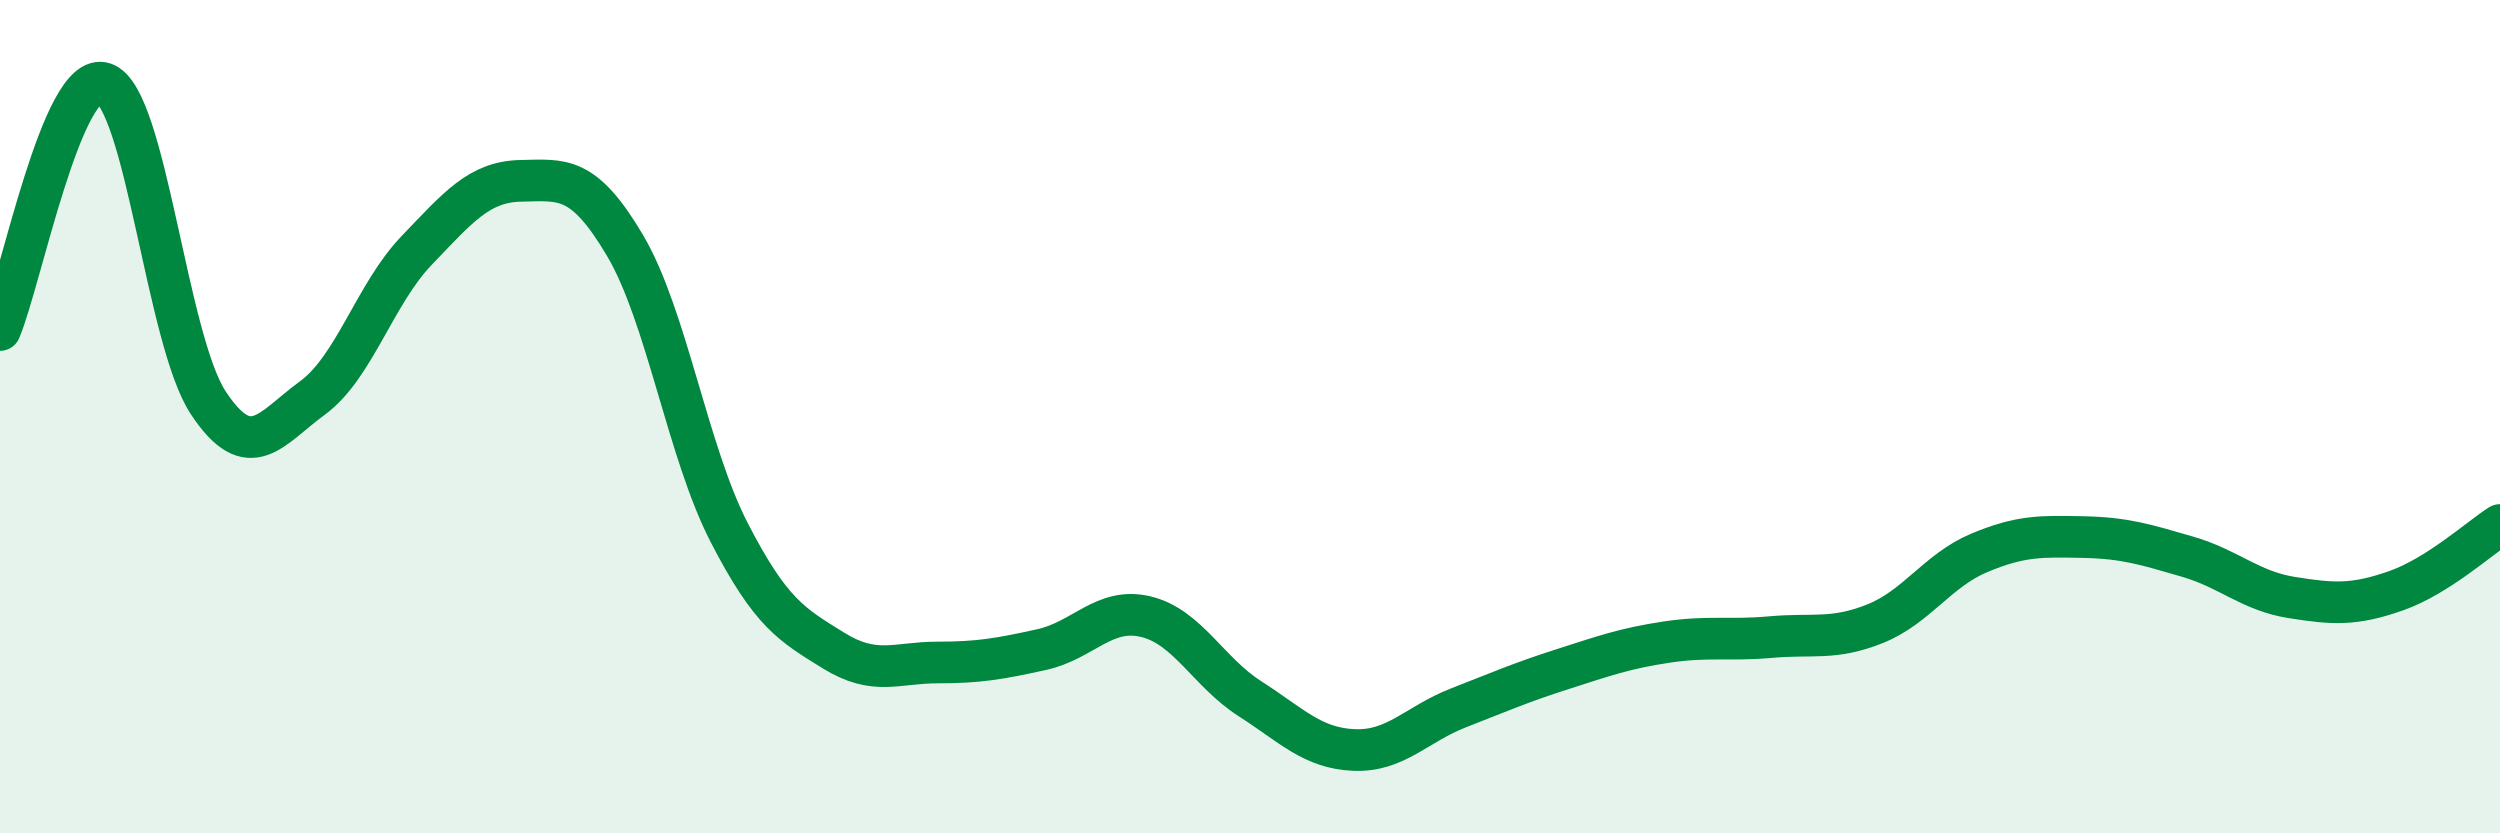 
    <svg width="60" height="20" viewBox="0 0 60 20" xmlns="http://www.w3.org/2000/svg">
      <path
        d="M 0,7.92 C 0.5,6.74 1.5,1.65 2.5,2 C 3.5,2.35 4,8.16 5,9.67 C 6,11.18 6.5,10.28 7.5,9.55 C 8.5,8.82 9,7.05 10,6.01 C 11,4.97 11.5,4.36 12.5,4.34 C 13.5,4.32 14,4.2 15,5.89 C 16,7.58 16.5,10.84 17.5,12.78 C 18.5,14.72 19,14.99 20,15.61 C 21,16.23 21.5,15.9 22.5,15.9 C 23.5,15.9 24,15.81 25,15.59 C 26,15.37 26.5,14.56 27.5,14.8 C 28.5,15.04 29,16.13 30,16.77 C 31,17.41 31.5,17.96 32.5,18 C 33.5,18.04 34,17.38 35,16.99 C 36,16.6 36.5,16.38 37.5,16.06 C 38.5,15.74 39,15.56 40,15.41 C 41,15.26 41.5,15.38 42.5,15.29 C 43.5,15.2 44,15.37 45,14.97 C 46,14.57 46.5,13.69 47.5,13.27 C 48.5,12.85 49,12.87 50,12.89 C 51,12.91 51.5,13.07 52.5,13.36 C 53.5,13.65 54,14.18 55,14.34 C 56,14.5 56.5,14.53 57.5,14.18 C 58.5,13.83 59.5,12.92 60,12.6L60 20L0 20Z"
        fill="#008740"
        opacity="0.1"
        stroke-linecap="round"
        stroke-linejoin="round"
      />
      <path
        d="M 0,7.92 C 0.5,6.74 1.5,1.65 2.5,2 C 3.5,2.35 4,8.16 5,9.67 C 6,11.18 6.5,10.28 7.5,9.55 C 8.5,8.82 9,7.05 10,6.01 C 11,4.97 11.5,4.36 12.5,4.34 C 13.5,4.32 14,4.2 15,5.89 C 16,7.58 16.5,10.84 17.5,12.78 C 18.5,14.72 19,14.99 20,15.61 C 21,16.23 21.5,15.9 22.5,15.9 C 23.5,15.9 24,15.81 25,15.59 C 26,15.37 26.5,14.56 27.5,14.8 C 28.5,15.04 29,16.13 30,16.77 C 31,17.41 31.5,17.96 32.5,18 C 33.5,18.04 34,17.38 35,16.99 C 36,16.6 36.5,16.38 37.5,16.06 C 38.5,15.74 39,15.56 40,15.41 C 41,15.26 41.5,15.38 42.5,15.29 C 43.5,15.2 44,15.37 45,14.97 C 46,14.57 46.5,13.69 47.5,13.27 C 48.5,12.85 49,12.87 50,12.89 C 51,12.91 51.5,13.07 52.5,13.36 C 53.5,13.65 54,14.18 55,14.34 C 56,14.5 56.5,14.53 57.5,14.18 C 58.5,13.83 59.5,12.92 60,12.6"
        stroke="#008740"
        stroke-width="1"
        fill="none"
        stroke-linecap="round"
        stroke-linejoin="round"
      />
    </svg>
  